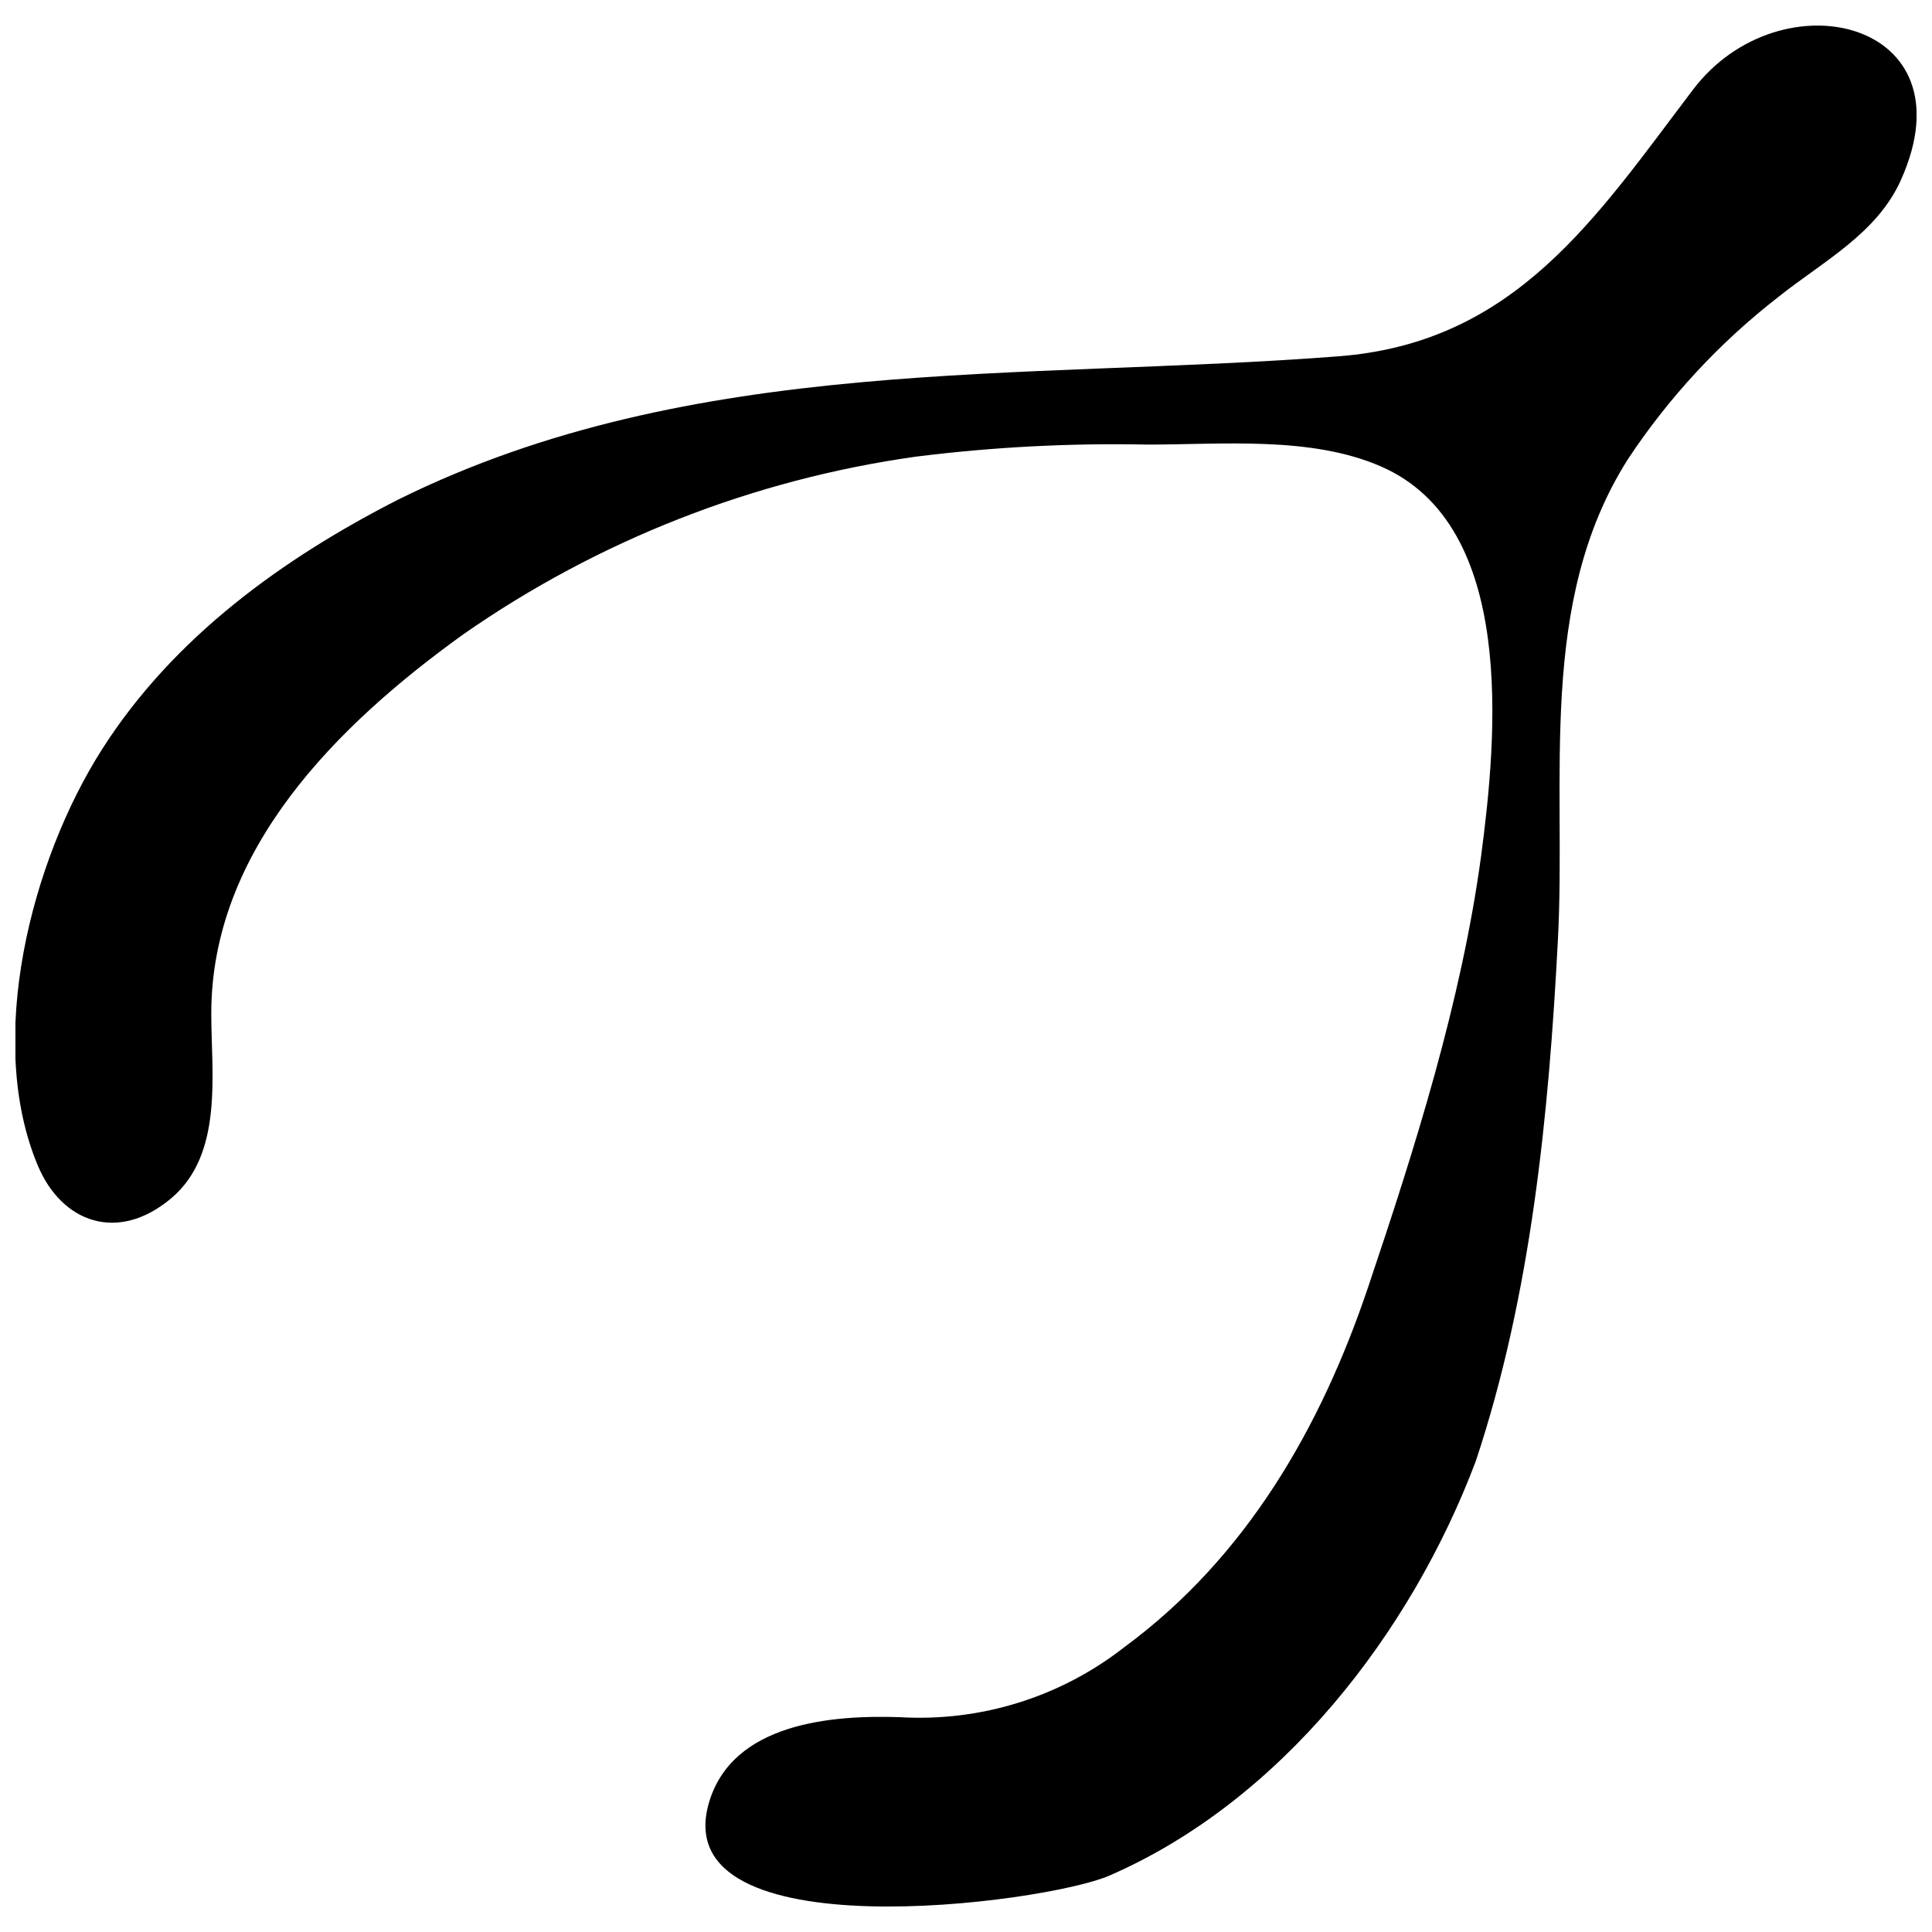 <?xml version="1.0" encoding="UTF-8"?>
<!-- Uploaded to: SVG Find, www.svgfind.com, Generator: SVG Find Mixer Tools -->
<svg width="800px" height="800px" version="1.1" viewBox="144 144 512 512" xmlns="http://www.w3.org/2000/svg">
 <defs>
  <clipPath id="a">
   <path d="m148.09 150h503.81v500h-503.81z"/>
  </clipPath>
 </defs>
 <g clip-path="url(#a)">
  <path d="m592.74 167.66c-25.738 33.898-47.082 67.219-94.16 70.777-84.168 6.488-170.74-0.73-248.89 37.875-30.812 15.695-59.742 36.617-78.625 66.227-18.883 29.609-30.969 77.16-17.055 110.32 6.383 15.223 21.238 20.508 35.258 8.789s10.723-33.008 10.723-49.066c0-43.418 33.426-76.48 66.801-100.49l0.004-0.004c35.746-24.902 76.855-41.035 120-47.082 20.387-2.551 40.926-3.617 61.465-3.188 19.723 0 43.156-2.301 61.727 5.805 35.988 15.695 30.707 71.562 26.523 103.21-5.231 38.605-17.578 77.578-29.973 114.35-12.398 36.773-32.016 71.352-64.555 95.312-16.926 13.254-38.121 19.855-59.582 18.57-17.629-0.574-44.309 1.359-50.531 22.703-11.562 39.914 88.93 26.73 106.09 19.305 45.617-19.824 79.984-64.344 97.141-109.86 14.699-44.152 19.355-91.965 21.762-138.15 2.25-42.688-5.598-89.297 18.52-127.32v-0.004c10.867-16.434 24.352-30.977 39.914-43.051 11.719-9.363 26.156-16.793 32.484-31.02 18.988-42.426-32.012-54.25-55.031-24.016z"/>
 </g>
</svg>